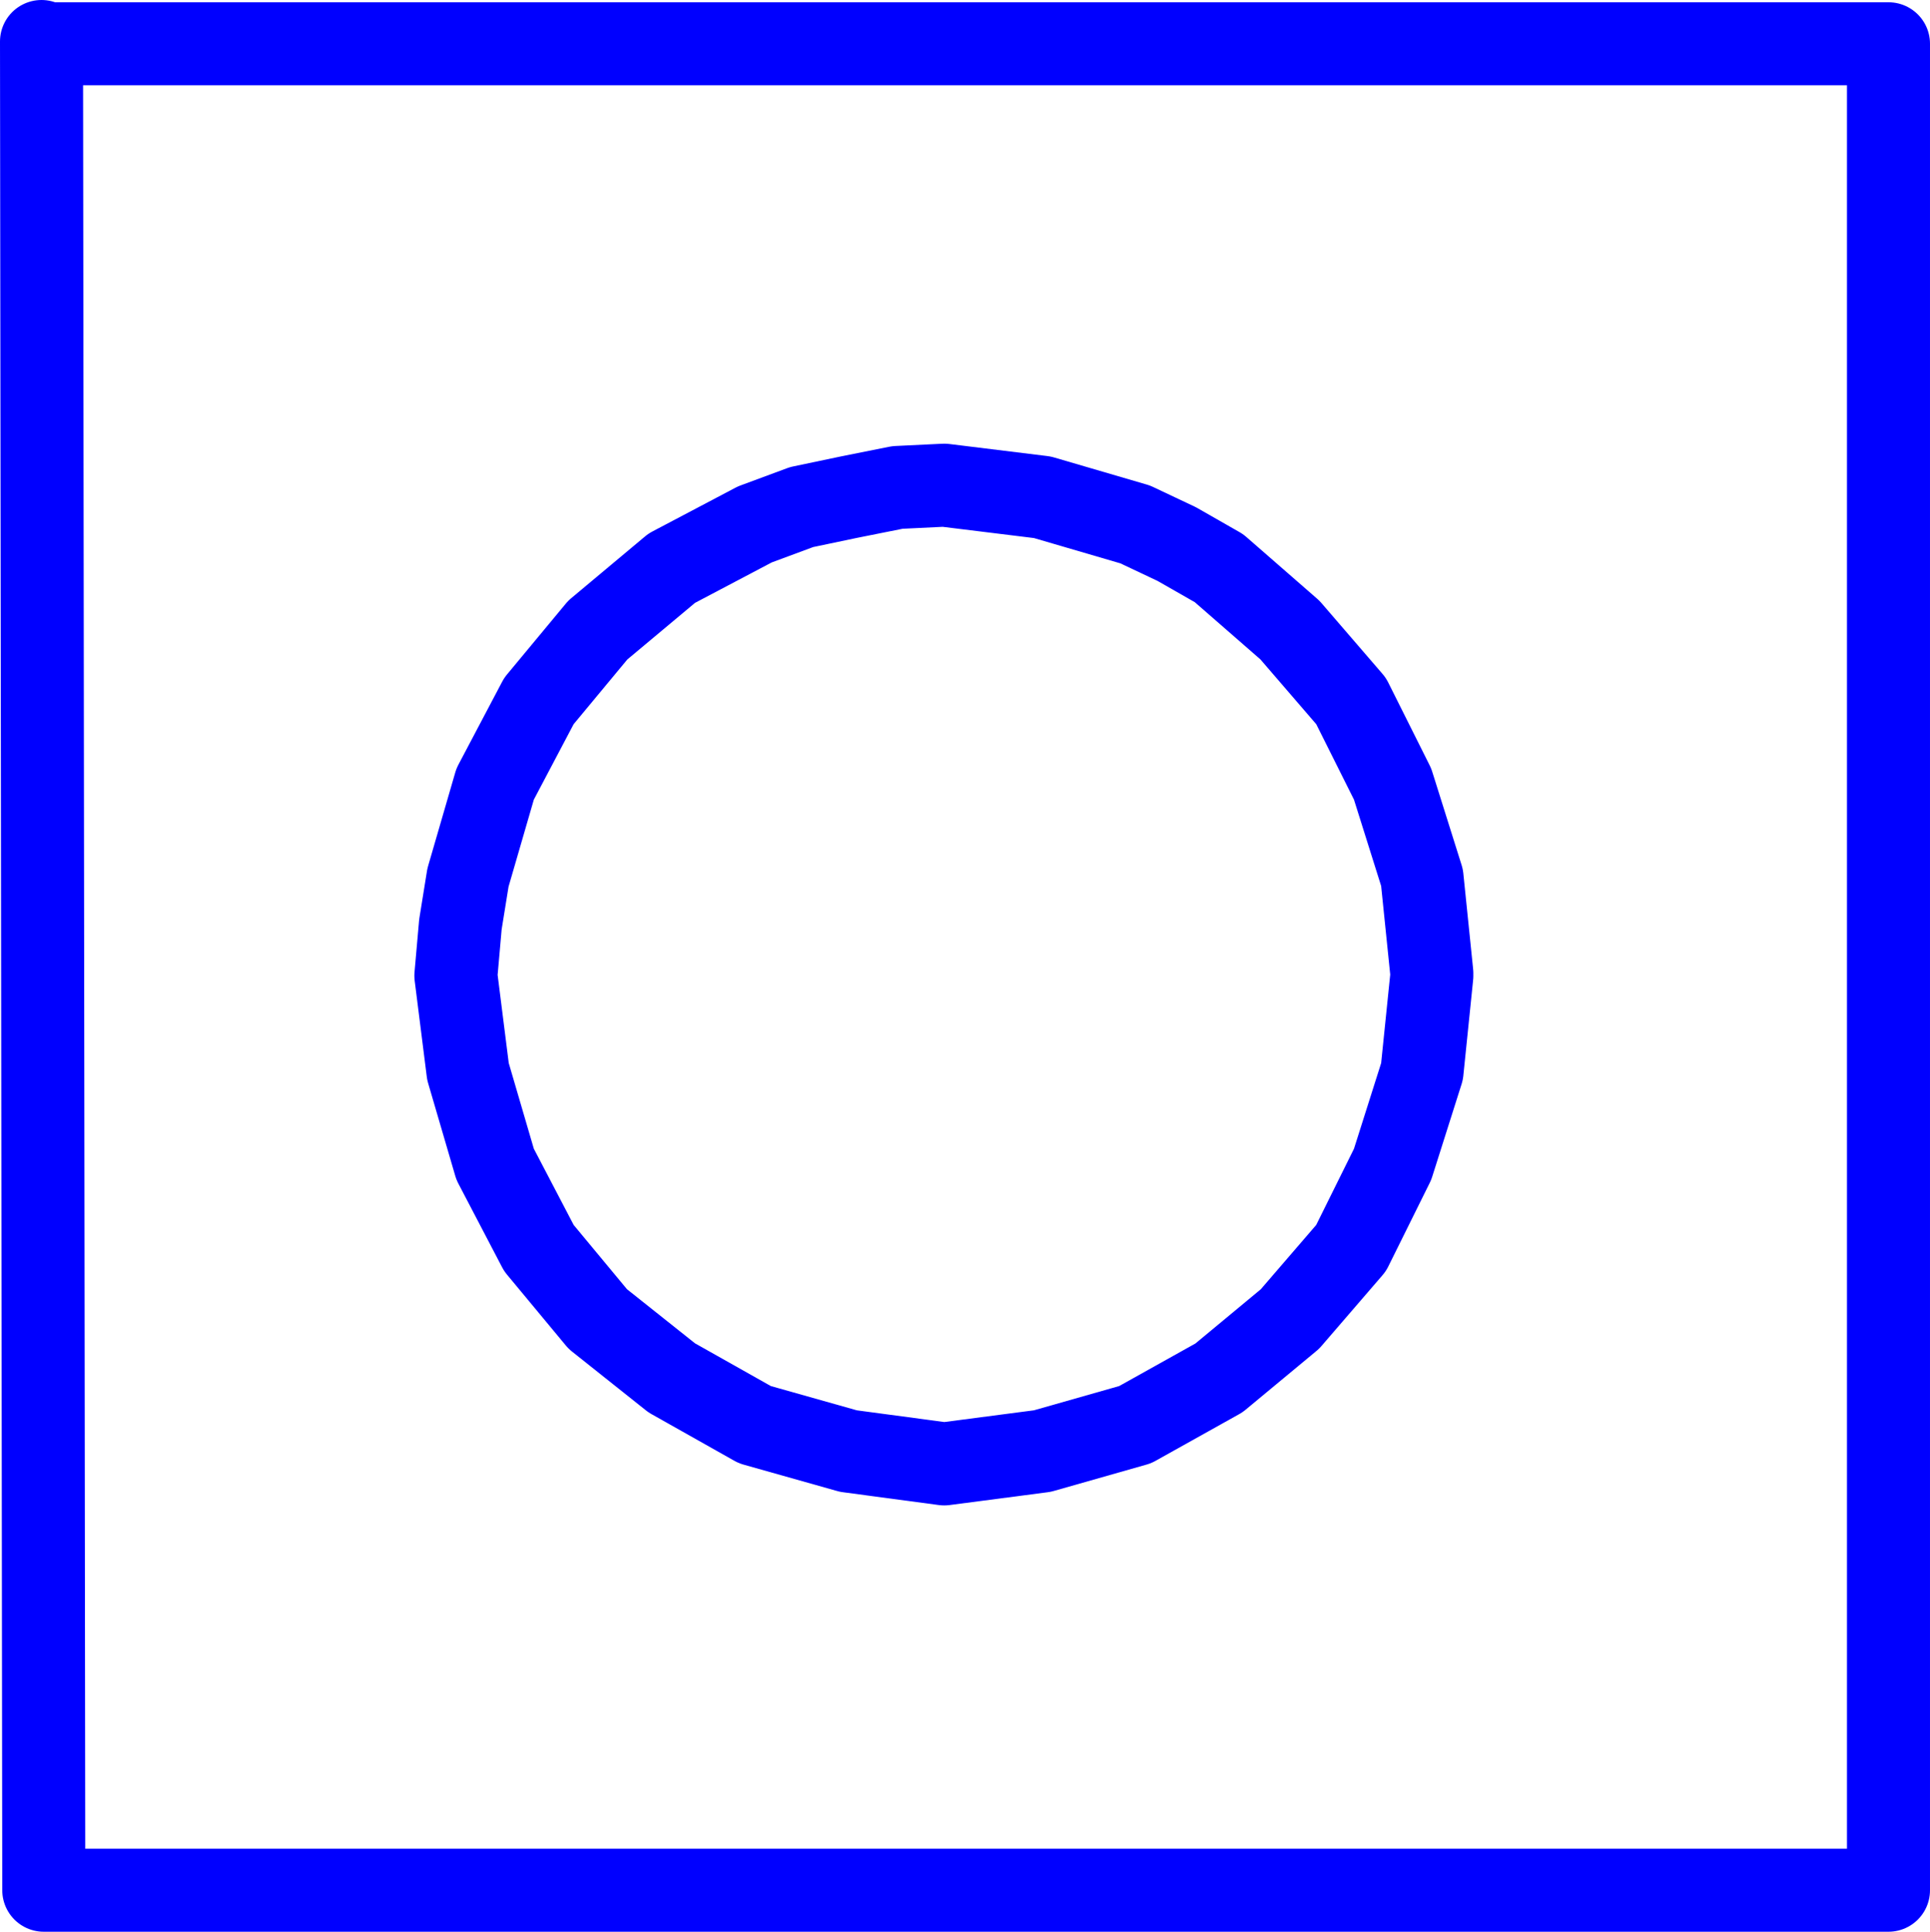 <?xml version="1.0" encoding="UTF-8" standalone="no"?>
<svg
   version="1.0"
   width="109.329mm"
   height="109.445mm"
   id="svg2"
   sodipodi:docname="Generating Station 07.wmf"
   xmlns:inkscape="http://www.inkscape.org/namespaces/inkscape"
   xmlns:sodipodi="http://sodipodi.sourceforge.net/DTD/sodipodi-0.dtd"
   xmlns="http://www.w3.org/2000/svg"
   xmlns:svg="http://www.w3.org/2000/svg">
  <sodipodi:namedview
     id="namedview2"
     pagecolor="#ffffff"
     bordercolor="#000000"
     borderopacity="0.25"
     inkscape:showpageshadow="2"
     inkscape:pageopacity="0.0"
     inkscape:pagecheckerboard="0"
     inkscape:deskcolor="#d1d1d1"
     inkscape:document-units="mm" />
  <defs
     id="defs1">
    <pattern
       id="WMFhbasepattern"
       patternUnits="userSpaceOnUse"
       width="6"
       height="6"
       x="0"
       y="0" />
  </defs>
  <path
     style="fill:none;stroke:#0000ff;stroke-width:17.776px;stroke-linecap:round;stroke-linejoin:round;stroke-miterlimit:4;stroke-dasharray:none;stroke-opacity:1"
     d="M 8.888,8.888 9.373,404.764 H 404.323 V 9.373 H 9.373"
     id="path1" />
  <path
     style="fill:none;stroke:#0000ff;stroke-width:17.776px;stroke-linecap:round;stroke-linejoin:round;stroke-miterlimit:4;stroke-dasharray:none;stroke-opacity:1"
     d="m 306.555,208.442 -2.101,-20.521 -6.302,-20.036 -8.888,-17.774 -13.09,-15.189 -15.19,-13.25 -9.05,-5.171 -8.888,-4.201 -19.877,-5.817 -21.008,-2.585 -10.019,0.485 -10.504,2.101 -10.019,2.101 -10.019,3.716 -17.776,9.372 -15.837,13.25 -12.605,15.189 -9.373,17.774 -5.818,20.036 -1.616,10.018 -0.97,10.988 2.586,20.521 5.818,19.875 9.373,17.936 12.605,15.189 15.837,12.603 17.776,10.018 20.038,5.655 20.523,2.747 21.008,-2.747 19.877,-5.655 17.938,-10.018 15.19,-12.603 13.09,-15.189 8.888,-17.936 6.302,-19.875 2.101,-20.521"
     id="path2" />
</svg>

